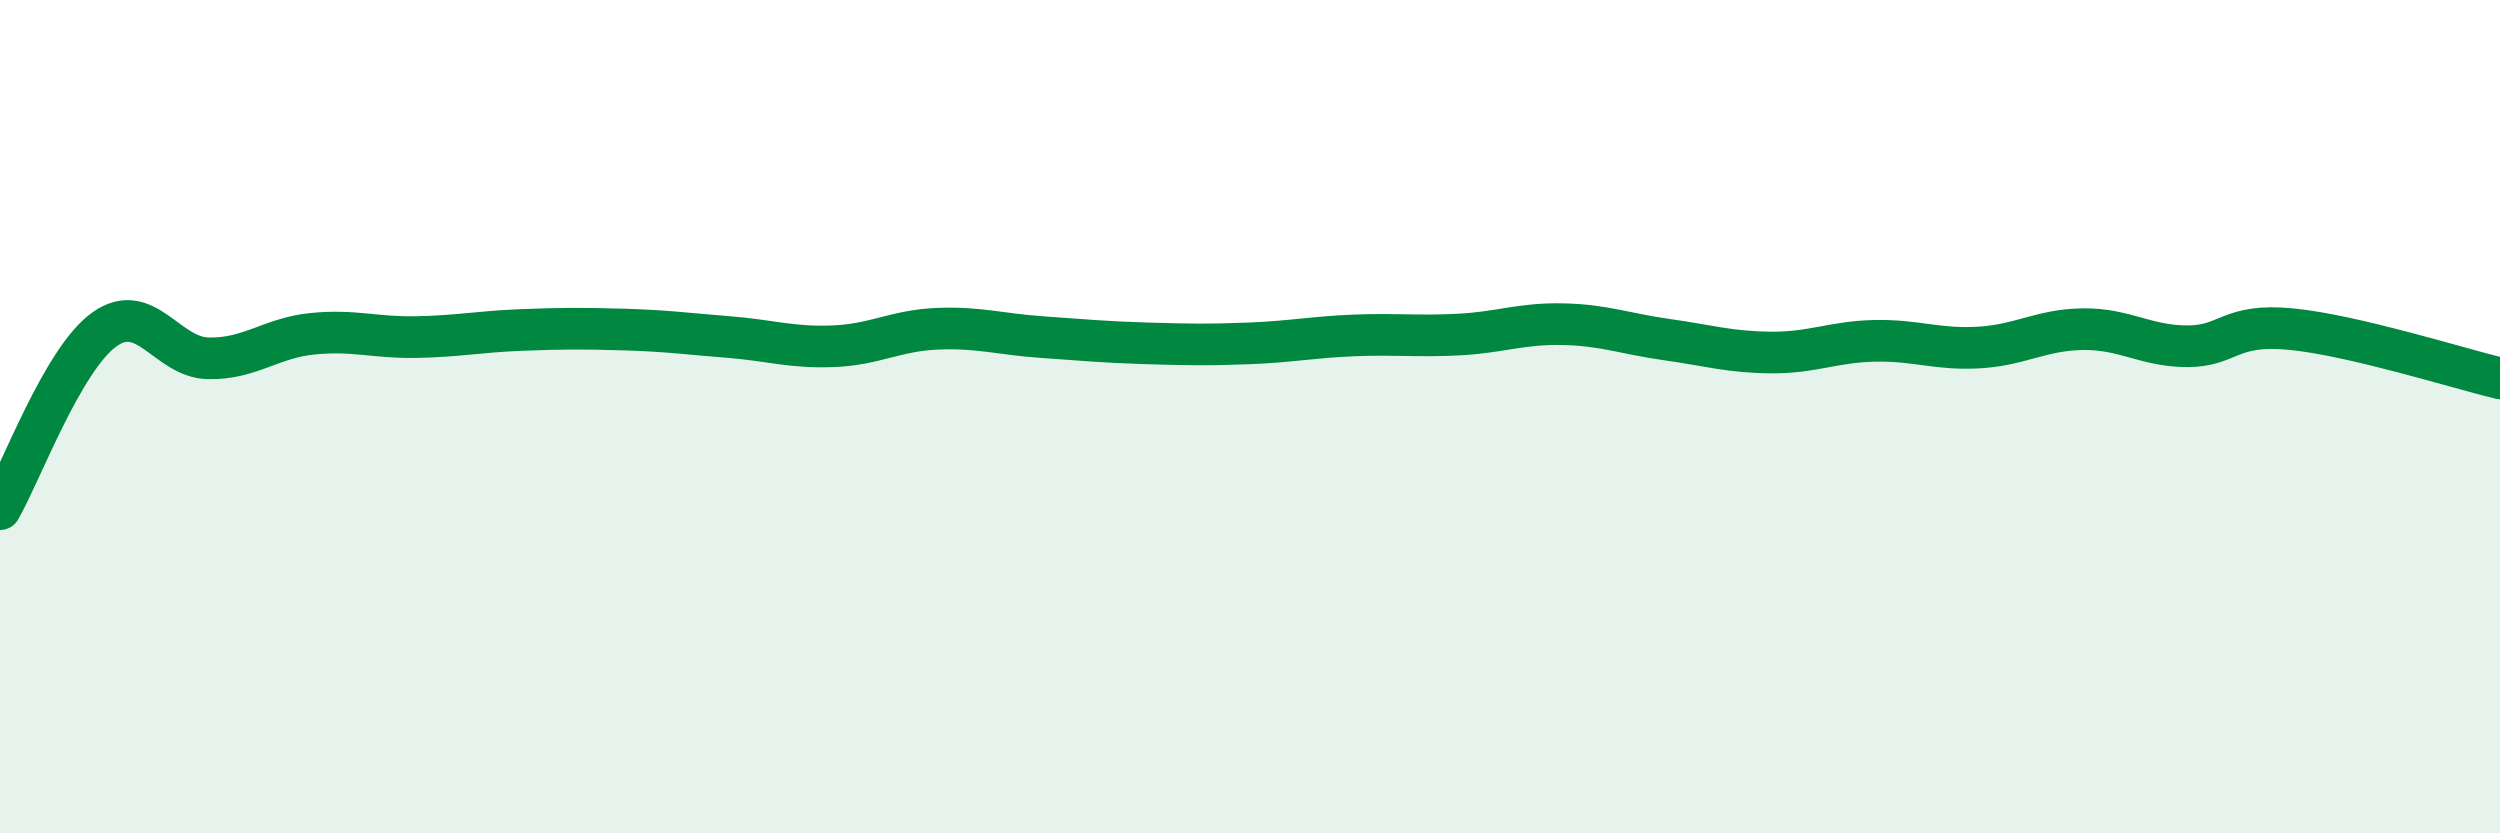 
    <svg width="60" height="20" viewBox="0 0 60 20" xmlns="http://www.w3.org/2000/svg">
      <path
        d="M 0,12.22 C 0.5,11.36 1.5,8.63 2.5,7.91 C 3.5,7.19 4,8.58 5,8.6 C 6,8.62 6.5,8.11 7.5,8.01 C 8.5,7.91 9,8.11 10,8.09 C 11,8.07 11.5,7.96 12.5,7.92 C 13.5,7.88 14,7.88 15,7.91 C 16,7.94 16.5,8.01 17.5,8.09 C 18.5,8.17 19,8.35 20,8.31 C 21,8.27 21.5,7.93 22.5,7.89 C 23.5,7.85 24,8.02 25,8.09 C 26,8.16 26.5,8.21 27.5,8.24 C 28.5,8.27 29,8.28 30,8.24 C 31,8.2 31.5,8.09 32.5,8.05 C 33.5,8.01 34,8.08 35,8.03 C 36,7.98 36.5,7.76 37.5,7.78 C 38.5,7.8 39,8.01 40,8.15 C 41,8.29 41.5,8.45 42.5,8.46 C 43.5,8.47 44,8.2 45,8.18 C 46,8.16 46.5,8.4 47.5,8.34 C 48.5,8.28 49,7.91 50,7.9 C 51,7.89 51.5,8.31 52.5,8.31 C 53.5,8.31 53.5,7.75 55,7.9 C 56.5,8.05 59,8.84 60,9.08L60 20L0 20Z"
        fill="#008740"
        opacity="0.1"
        stroke-linecap="round"
        stroke-linejoin="round"
      />
      <path
        d="M 0,12.22 C 0.5,11.36 1.5,8.63 2.5,7.91 C 3.5,7.19 4,8.58 5,8.6 C 6,8.62 6.5,8.11 7.5,8.01 C 8.5,7.91 9,8.11 10,8.09 C 11,8.07 11.5,7.96 12.5,7.92 C 13.5,7.88 14,7.88 15,7.91 C 16,7.94 16.5,8.01 17.5,8.09 C 18.5,8.17 19,8.35 20,8.31 C 21,8.27 21.5,7.93 22.5,7.89 C 23.5,7.85 24,8.02 25,8.09 C 26,8.16 26.5,8.21 27.5,8.24 C 28.5,8.27 29,8.28 30,8.24 C 31,8.2 31.5,8.09 32.5,8.05 C 33.5,8.01 34,8.08 35,8.03 C 36,7.98 36.5,7.76 37.5,7.78 C 38.5,7.8 39,8.01 40,8.15 C 41,8.29 41.5,8.45 42.5,8.46 C 43.5,8.47 44,8.2 45,8.18 C 46,8.16 46.5,8.4 47.5,8.34 C 48.5,8.28 49,7.91 50,7.9 C 51,7.89 51.5,8.31 52.5,8.31 C 53.5,8.31 53.5,7.75 55,7.9 C 56.5,8.05 59,8.84 60,9.08"
        stroke="#008740"
        stroke-width="1"
        fill="none"
        stroke-linecap="round"
        stroke-linejoin="round"
      />
    </svg>
  